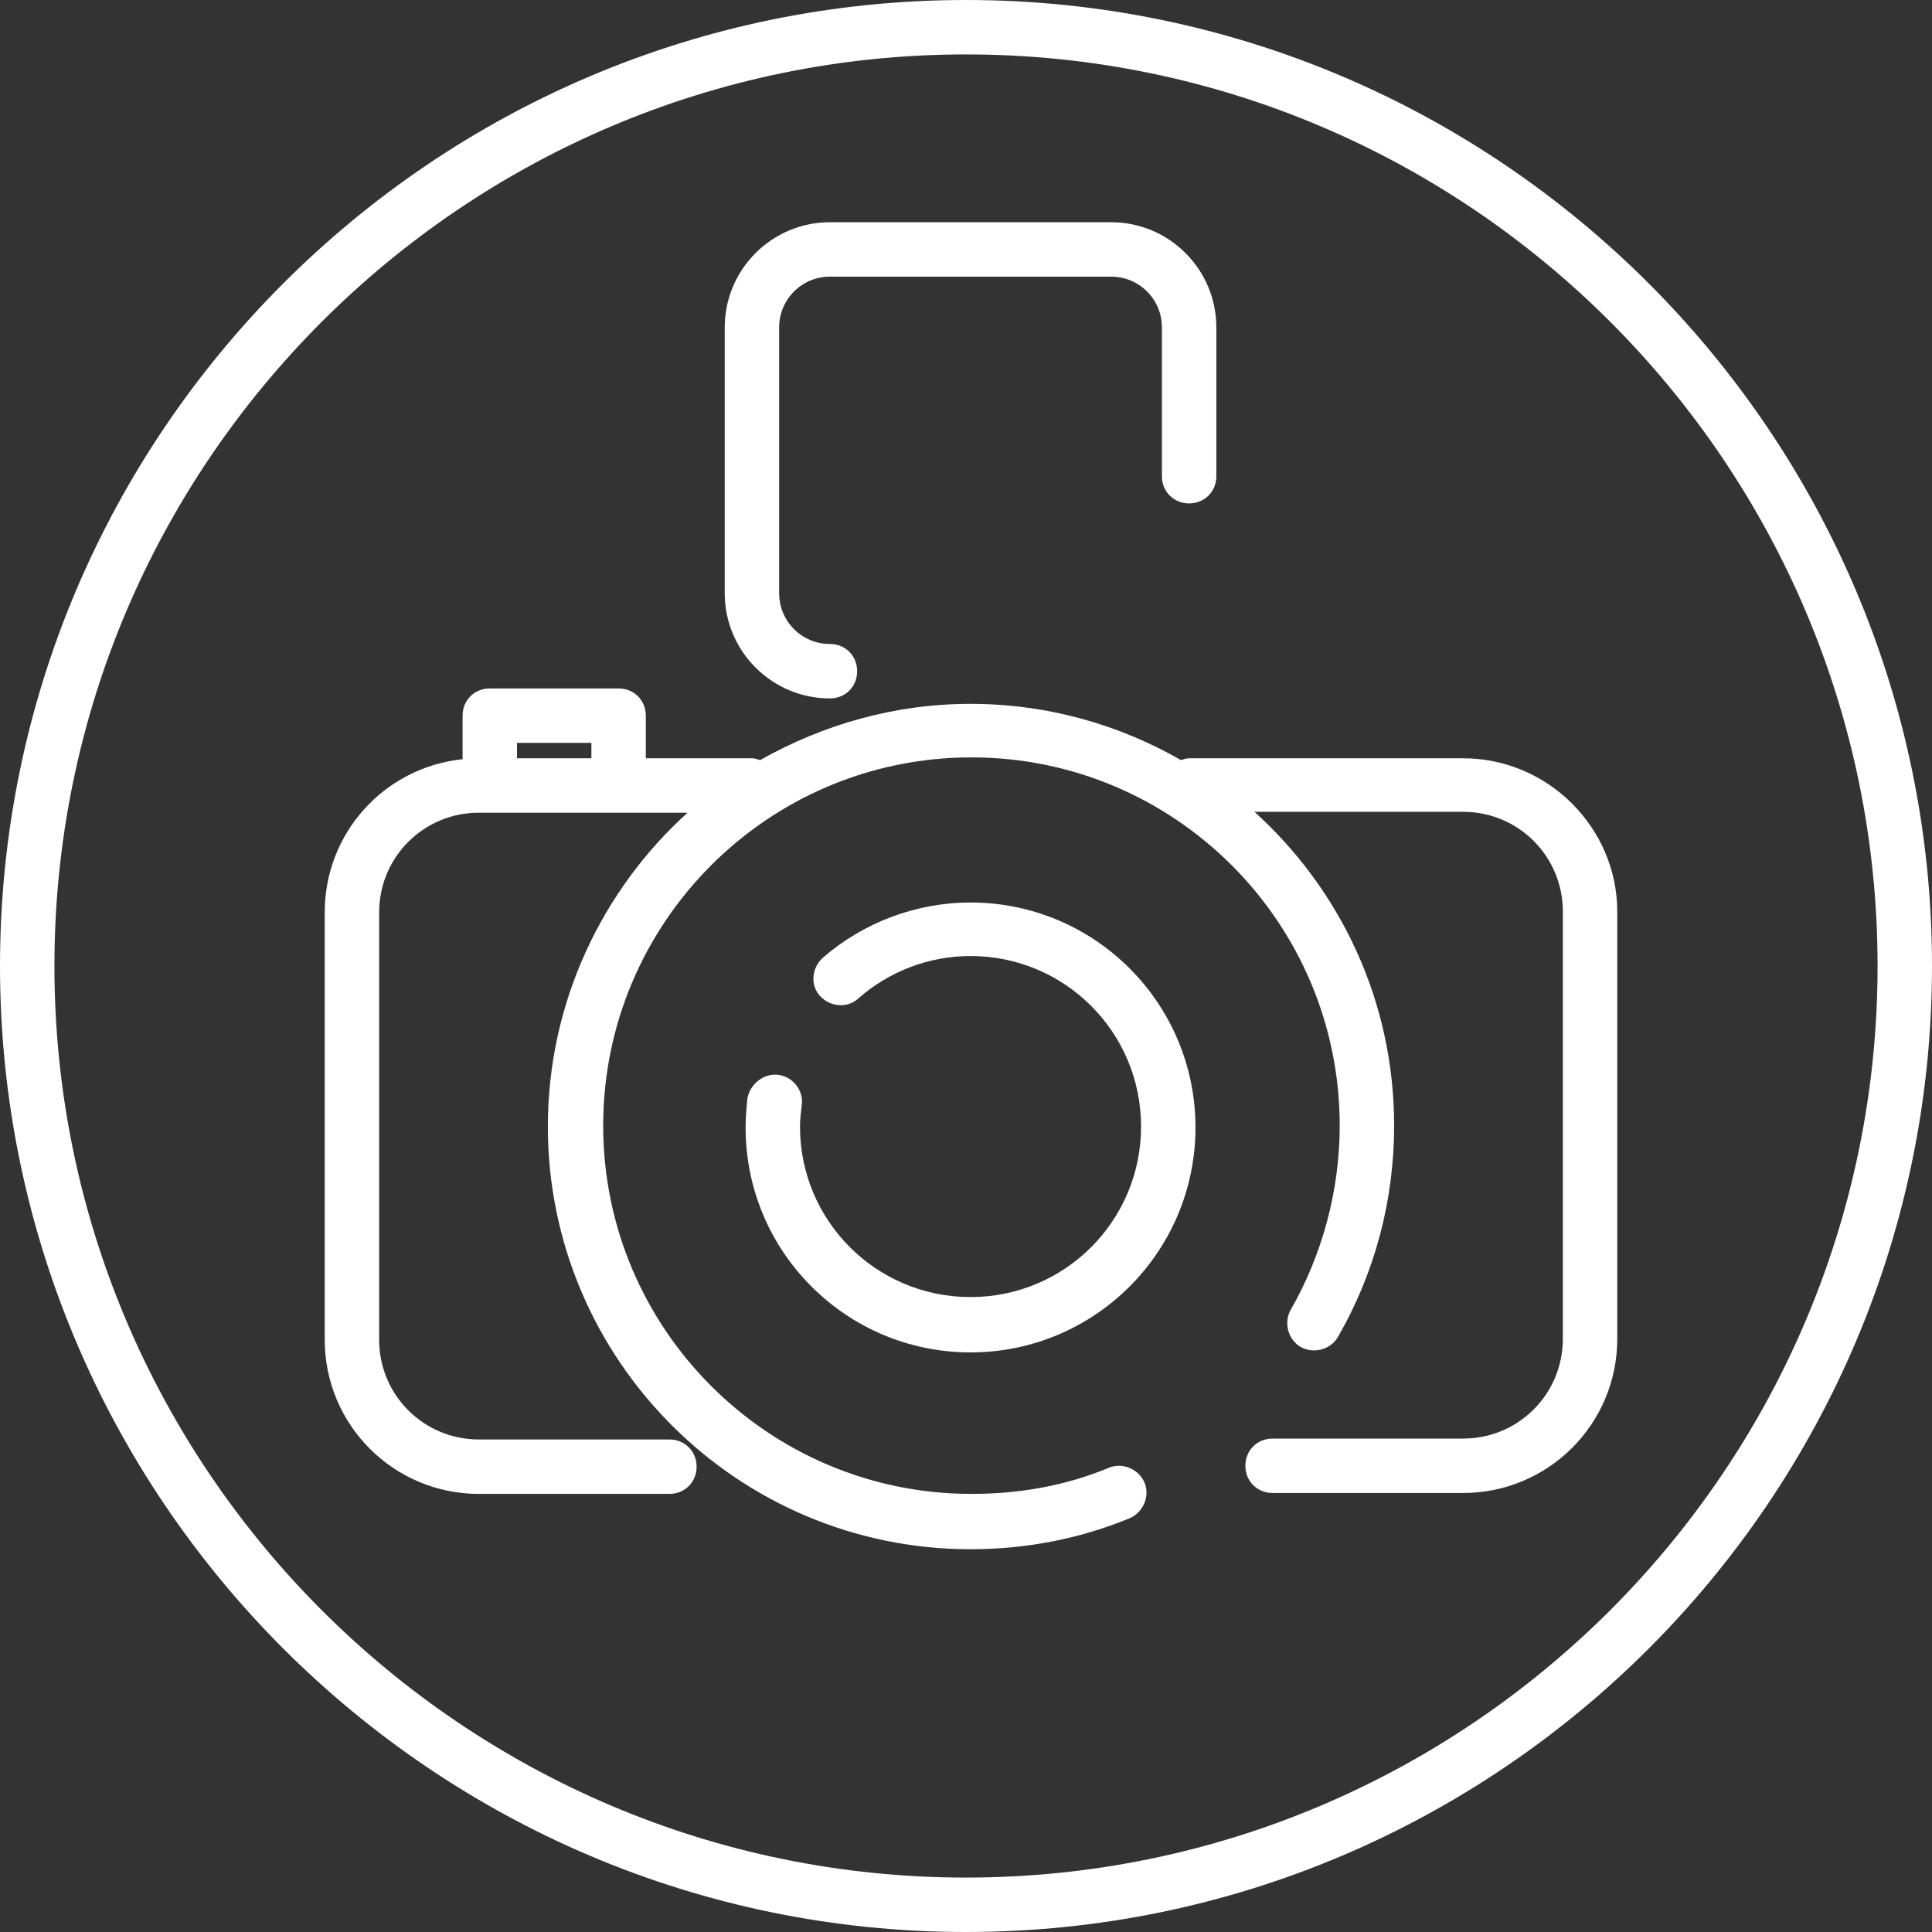 <?xml version="1.0" encoding="UTF-8"?> <!-- Generator: Adobe Illustrator 25.2.0, SVG Export Plug-In . SVG Version: 6.00 Build 0) --> <svg xmlns="http://www.w3.org/2000/svg" xmlns:xlink="http://www.w3.org/1999/xlink" id="Layer_1" x="0px" y="0px" viewBox="0 0 213 213" style="enable-background:new 0 0 213 213;" xml:space="preserve"><rect x="0" y="0" width="213" height="213" fill="#333333" stroke="none"/> <style type="text/css"> .st0{fill:#FFFFFF;} </style> <g> <path class="st0" d="M106.5,0C47.8,0,0,47.8,0,106.5S47.8,213,106.5,213S213,165.2,213,106.5S165.2,0,106.5,0z M106.5,207 C51.1,207,6,161.9,6,106.5S51.1,6,106.5,6S207,51.1,207,106.5S161.9,207,106.5,207z"></path> <path class="st0" d="M85.8,118.5c-1.6-0.2-3.1,1-3.4,2.6c-0.1,1-0.2,2.1-0.2,3.2c0,13.7,11.1,24.8,24.8,24.8s24.8-11.1,24.8-24.8 S120.7,99.5,107,99.5c-6,0-11.8,2.2-16.3,6.1c-1.2,1.1-1.4,3-0.3,4.2s3,1.4,4.2,0.3c3.4-3,7.8-4.7,12.4-4.7 c10.4,0,18.8,8.4,18.8,18.8S117.4,143,107,143s-18.8-8.4-18.8-18.8c0-0.8,0.1-1.6,0.2-2.4C88.6,120.2,87.4,118.7,85.8,118.5z"></path> <path class="st0" d="M161.3,83.6h-30.2c-0.3,0-0.6,0.1-0.9,0.2c-6.8-3.9-14.7-6.2-23.2-6.2c-8.4,0-16.3,2.3-23.2,6.2 c-0.3-0.1-0.6-0.2-0.9-0.2H71.2v-4.7c0-1.7-1.3-3-3-3H54c-1.7,0-3,1.3-3,3v4.8c-8.6,0.9-15.2,8.1-15.2,16.9v47.1 c0,9.4,7.6,17,17,17h21c1.7,0,3-1.3,3-3s-1.3-3-3-3h-21c-6.1,0-11-4.9-11-11v-47.1c0-6.1,4.9-11,11-11H54h14.2h7.6 c-9.4,8.5-15.4,20.9-15.4,34.6c0,25.7,20.9,46.6,46.6,46.6c6,0,11.9-1.1,17.5-3.4c1.5-0.6,2.3-2.4,1.7-3.9s-2.4-2.3-3.9-1.7 c-4.8,2-9.9,2.9-15.2,2.9c-22.4,0-40.6-18.2-40.6-40.6s18.2-40.6,40.6-40.6s40.6,18.2,40.6,40.6c0,7.1-1.9,14.2-5.4,20.3 c-0.8,1.4-0.3,3.3,1.1,4.1c1.4,0.8,3.3,0.3,4.1-1.1c4.1-7.1,6.2-15.1,6.2-23.3c0-13.7-5.9-26-15.4-34.6h23c6.1,0,11,4.9,11,11v47.1 c0,6.1-4.9,11-11,11h-21c-1.7,0-3,1.3-3,3s1.3,3,3,3h21c9.4,0,17-7.6,17-17v-47.1C178.3,91.3,170.7,83.6,161.3,83.6z M57,83.6v-1.7 h8.2v1.7H57z"></path> <path class="st0" d="M91.5,77c1.7,0,3-1.3,3-3s-1.3-3-3-3c-3.1,0-5.6-2.5-5.6-5.6V36.1c0-3.1,2.5-5.6,5.6-5.6h31 c3.1,0,5.6,2.5,5.6,5.6v16.4c0,1.7,1.3,3,3,3s3-1.3,3-3V36.1c0-6.4-5.2-11.6-11.6-11.6h-31c-6.4,0-11.6,5.2-11.6,11.6v29.3 C79.9,71.8,85.1,77,91.5,77z"></path> </g> </svg> 